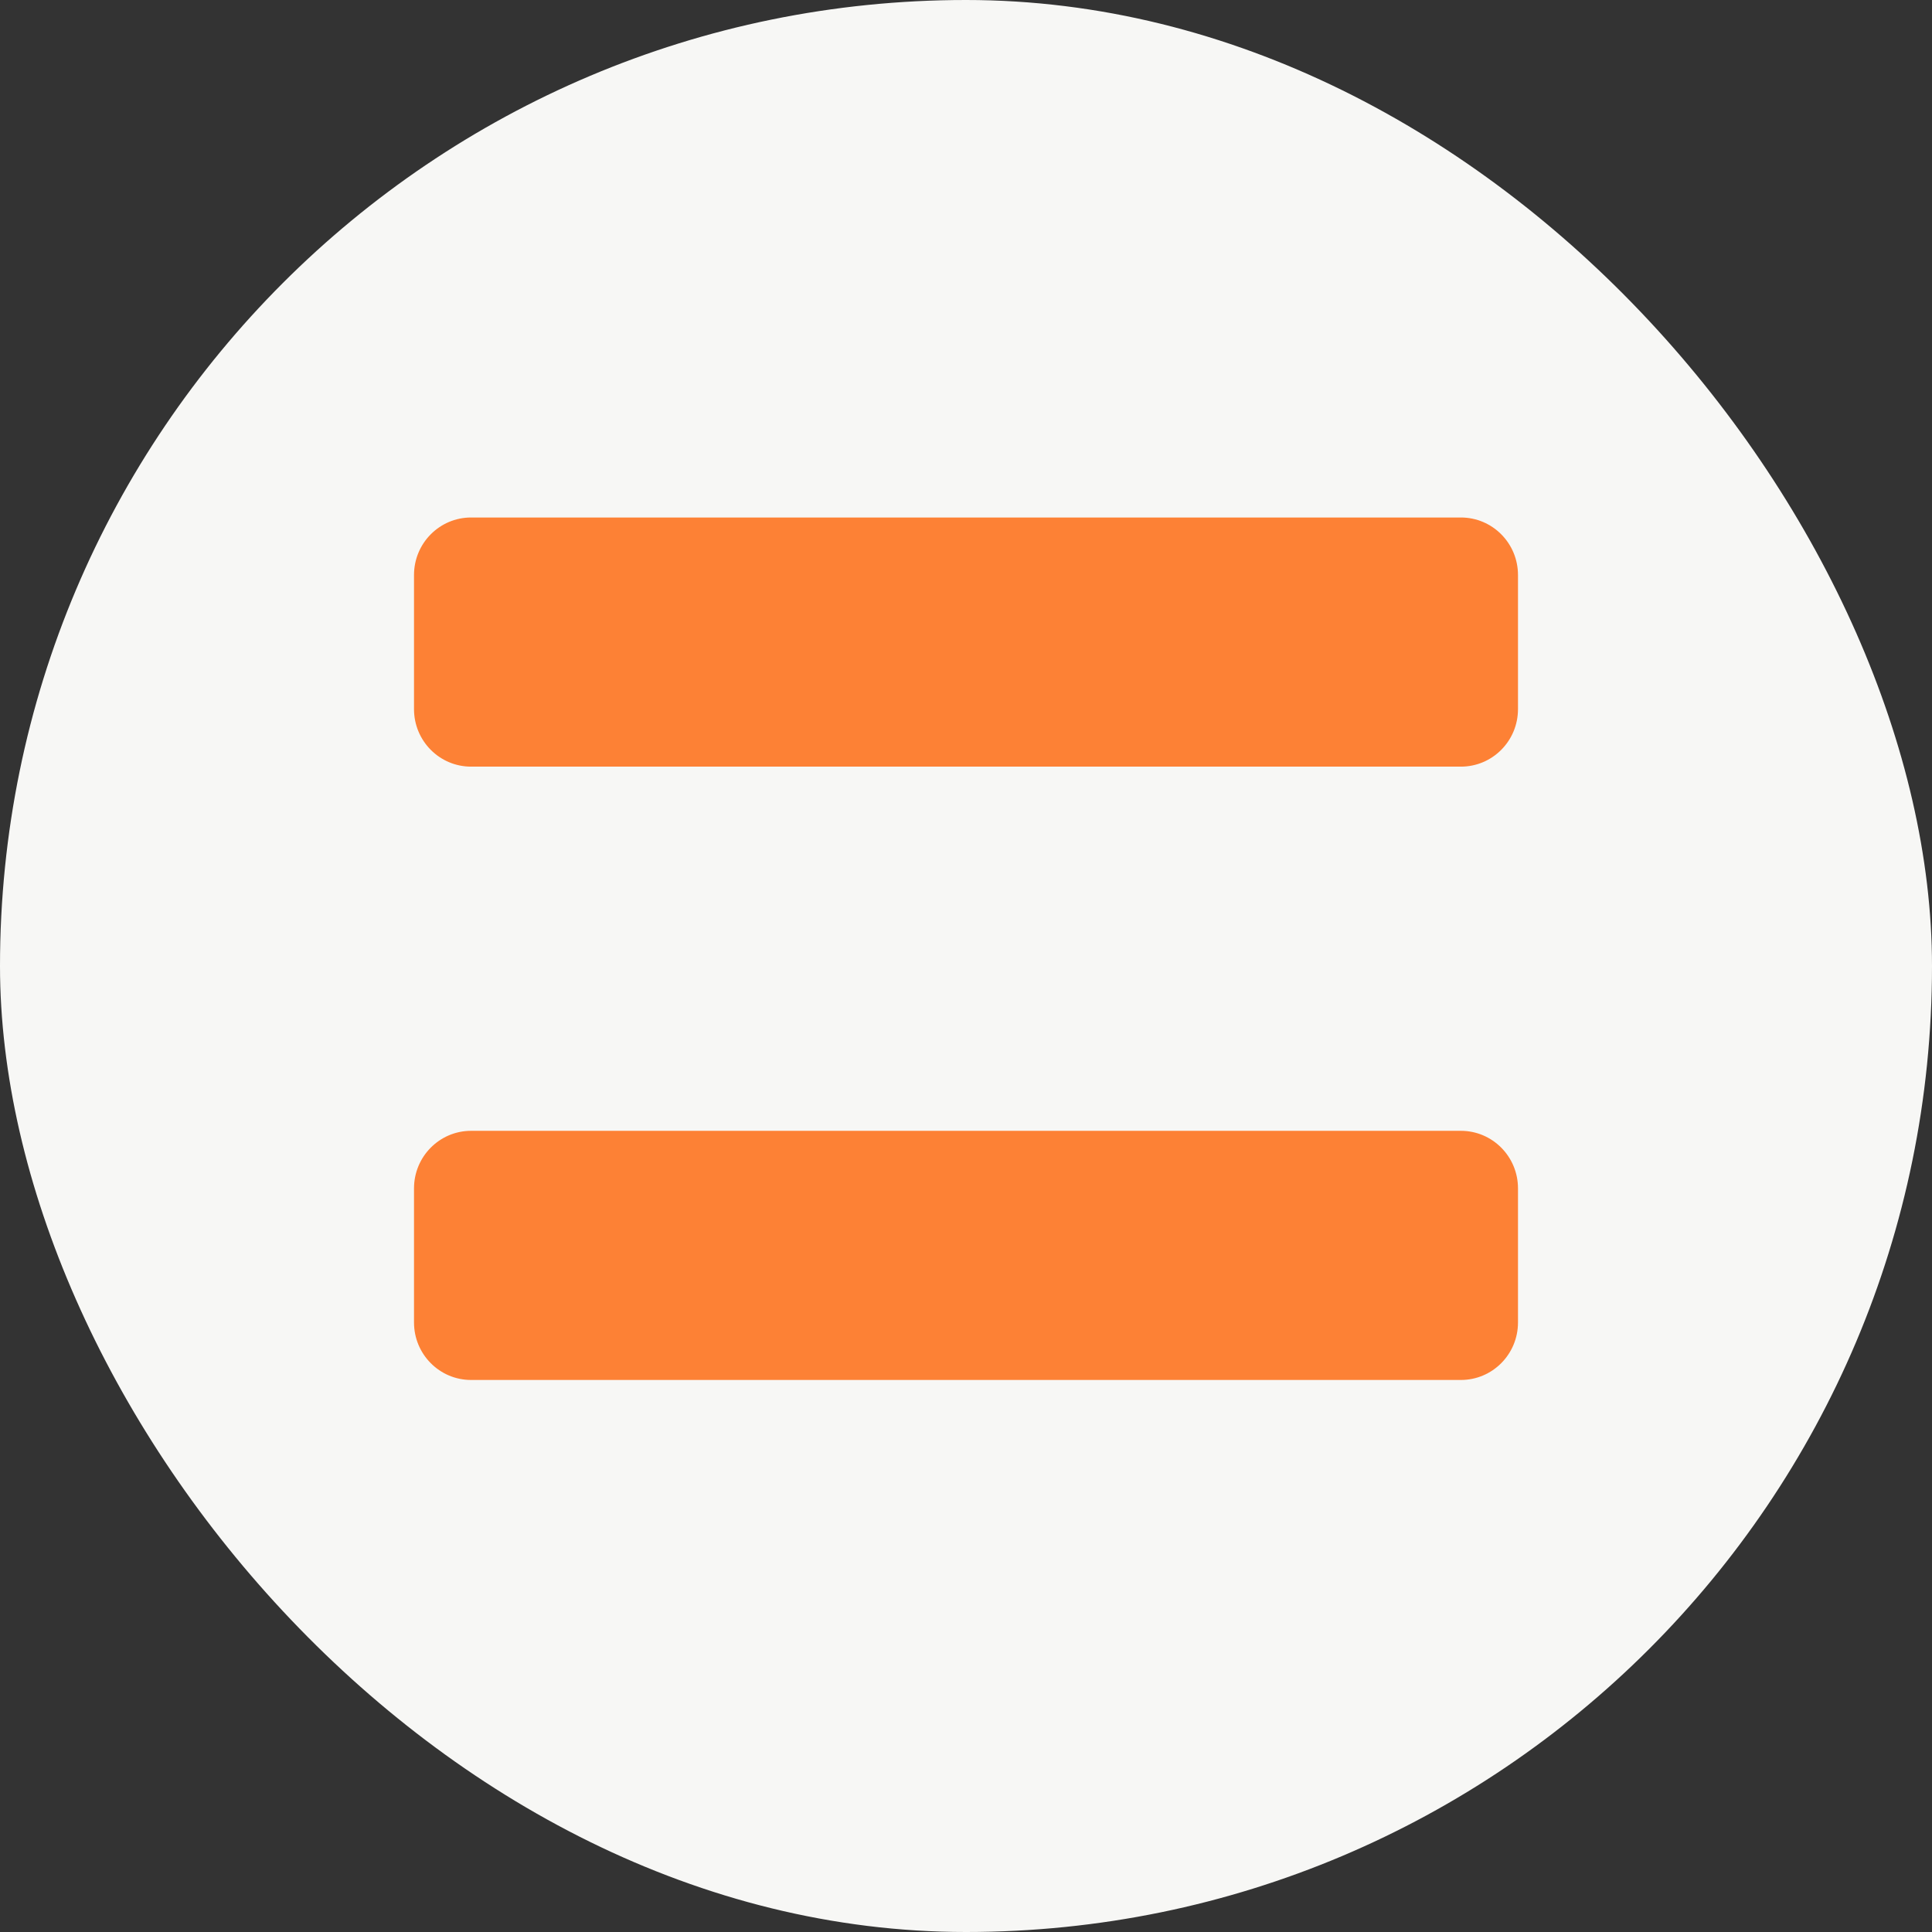 <svg width="48" height="48" viewBox="0 0 48 48" fill="none" xmlns="http://www.w3.org/2000/svg">
<rect x="0" y="0" width="48" height="48" fill="#333333" stroke="none"/>
<rect width="48" height="48" rx="24" fill="#F7F7F5"/>
<path d="M11.704 12.857C10.921 12.857 10.286 13.496 10.286 14.286V17.619C10.286 18.408 10.921 19.047 11.704 19.047H36.295C37.079 19.047 37.714 18.408 37.714 17.619V14.286C37.714 13.496 37.079 12.857 36.295 12.857H11.704Z" fill="#FD8135"/>
<path d="M11.704 28.095C10.921 28.095 10.286 28.735 10.286 29.524V32.857C10.286 33.646 10.921 34.285 11.704 34.285H36.295C37.079 34.285 37.714 33.646 37.714 32.857V29.524C37.714 28.735 37.079 28.095 36.295 28.095H11.704Z" fill="#FD8135"/>
</svg>
